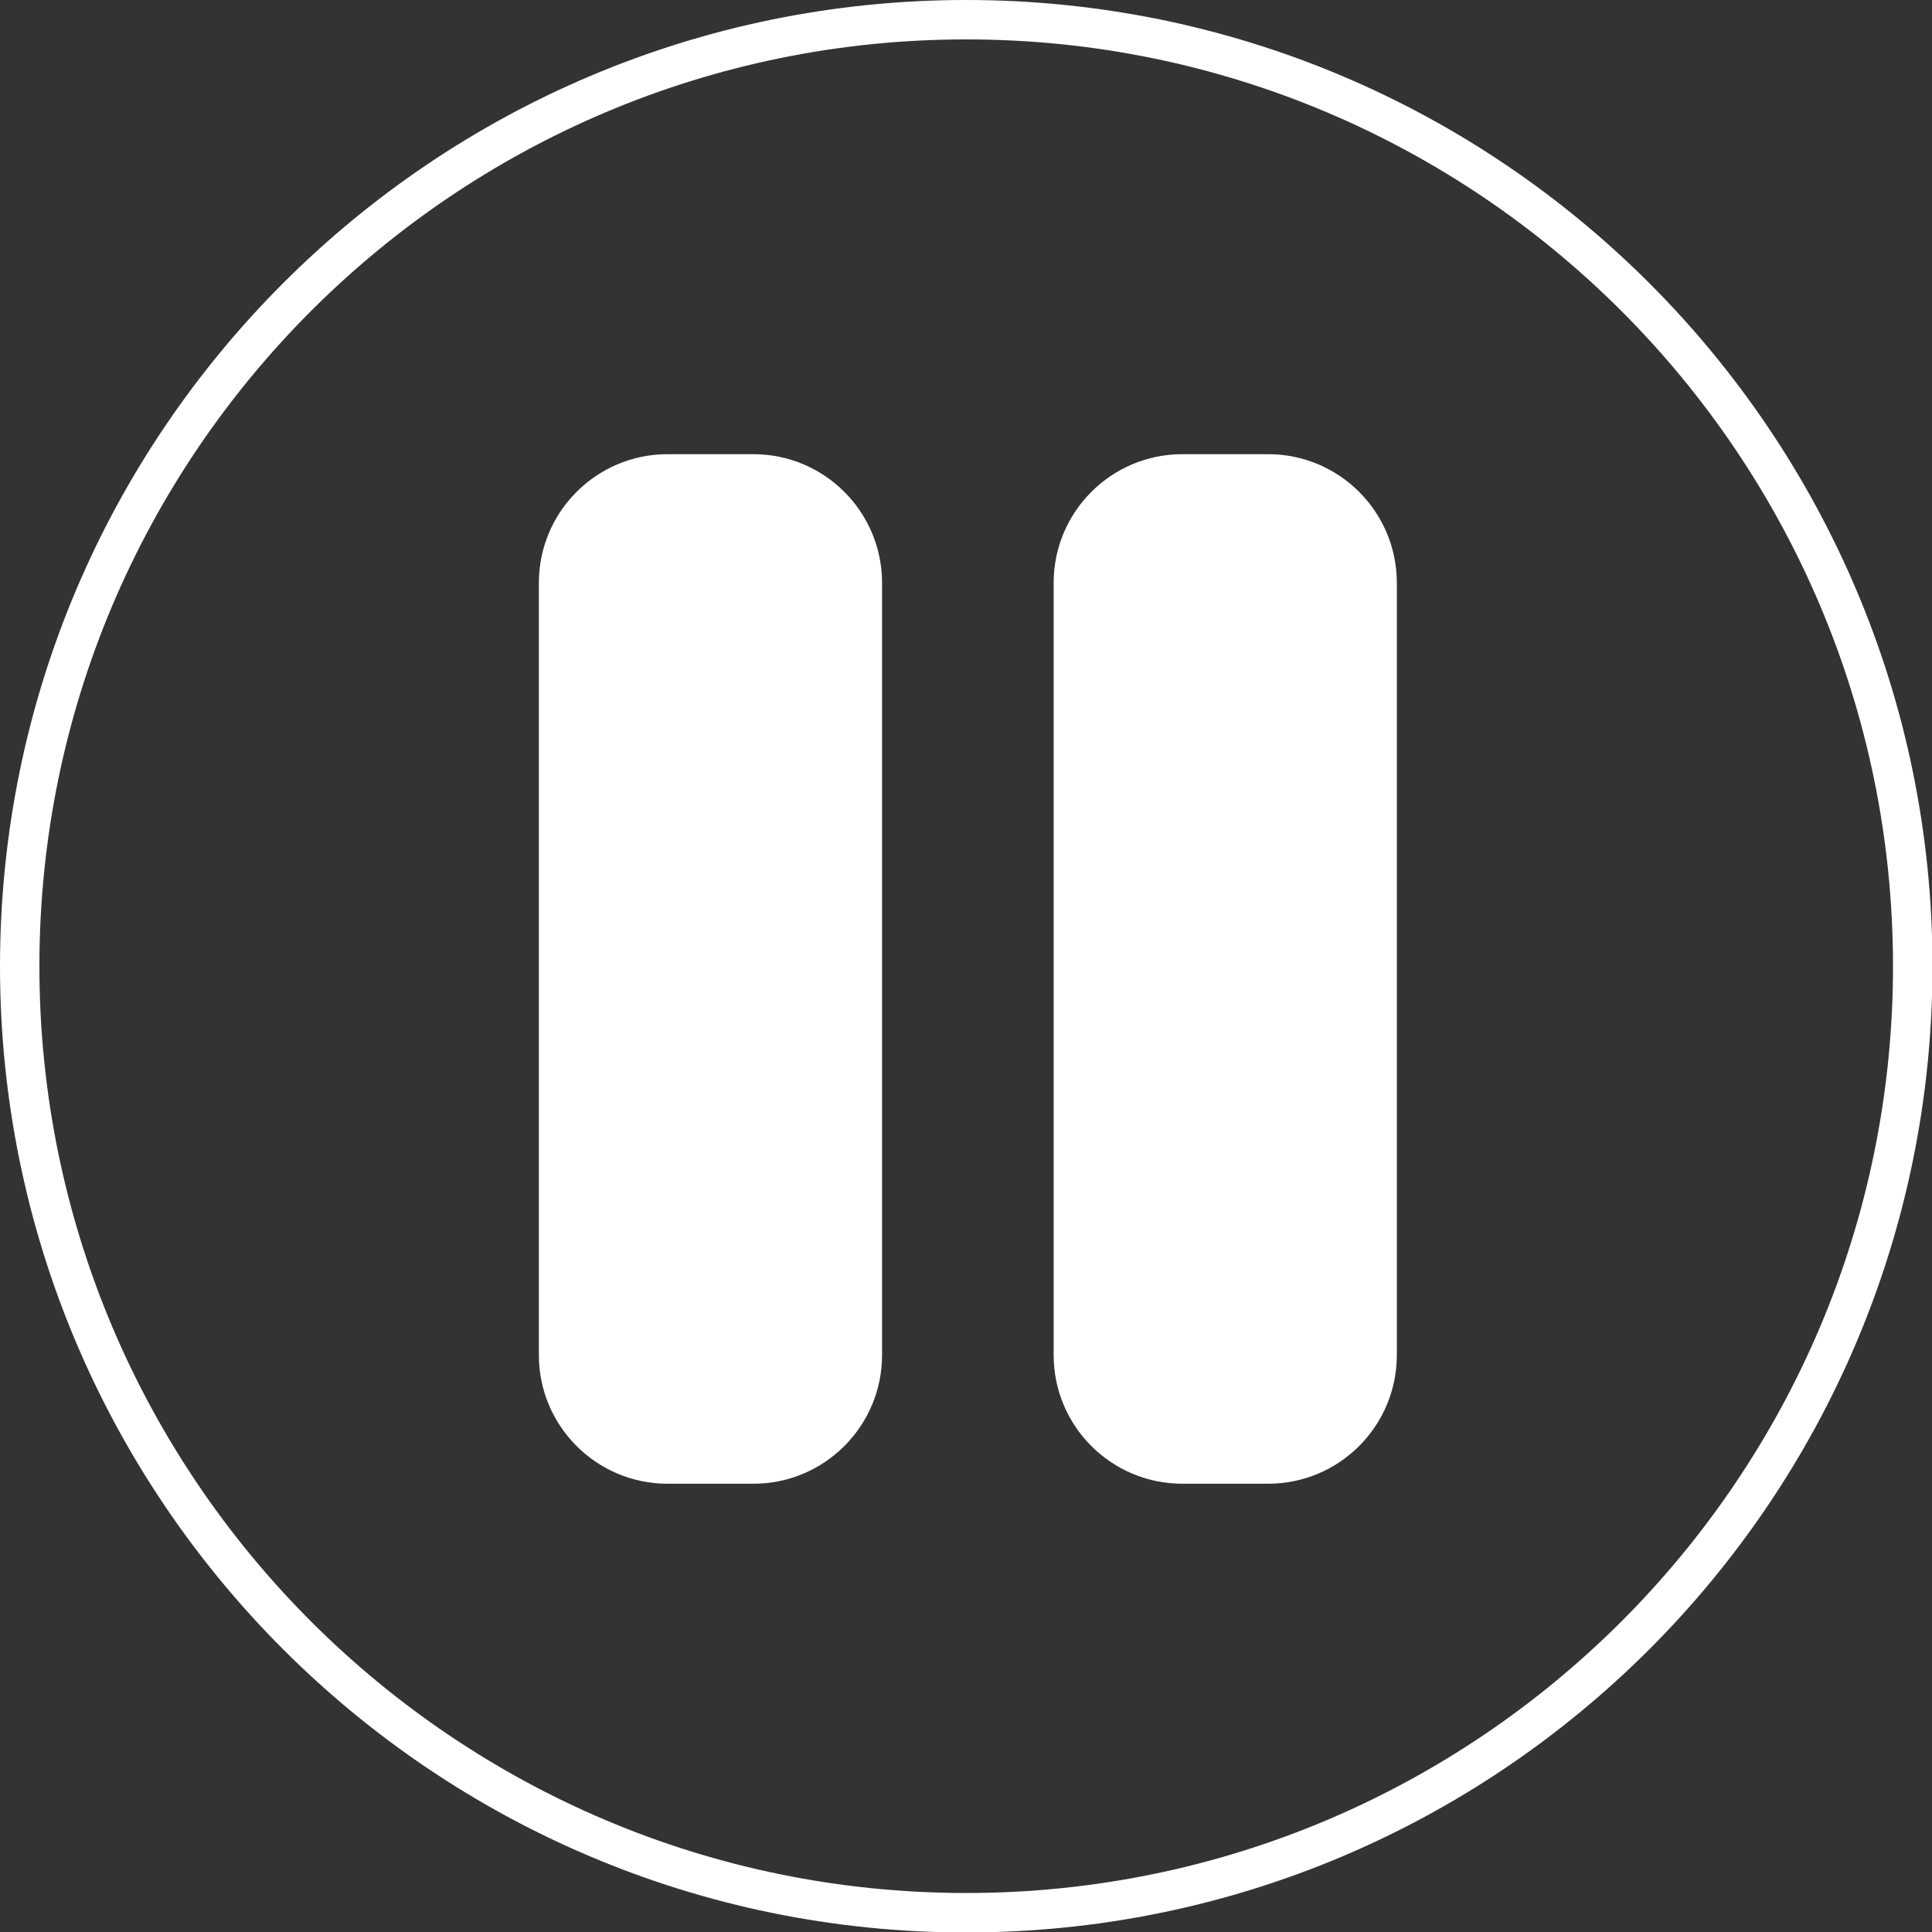 <?xml version="1.0" encoding="UTF-8" standalone="no"?>
<!DOCTYPE svg PUBLIC "-//W3C//DTD SVG 1.1//EN" "http://www.w3.org/Graphics/SVG/1.1/DTD/svg11.dtd">
<svg width="100%" height="100%" viewBox="0 0 49 49" version="1.1" xmlns="http://www.w3.org/2000/svg" xmlns:xlink="http://www.w3.org/1999/xlink" xml:space="preserve" xmlns:serif="http://www.serif.com/" style="fill-rule:evenodd;clip-rule:evenodd;stroke-linejoin:round;stroke-miterlimit:2;">
    <rect x="0" y="0" width="49" height="49" fill="#333333" stroke="none"/>
    <g id="Circle" transform="matrix(1.663,0,0,1.663,0,0)">
        <path d="M14.736,0C22.869,0 29.472,6.603 29.472,14.736C29.472,22.869 22.869,29.472 14.736,29.472C6.603,29.472 0,22.869 0,14.736C0,6.603 6.603,0 14.736,0ZM14.736,0.601C22.537,0.601 28.87,6.935 28.87,14.736C28.87,22.537 22.537,28.87 14.736,28.87C6.935,28.87 0.601,22.537 0.601,14.736C0.601,6.935 6.935,0.601 14.736,0.601Z" style="fill:white;"/>
    </g>
    <g id="Pause" transform="matrix(0.068,0,0,0.068,13.667,7.167)">
        <path d="M48,64C21.5,64 0,85.5 0,112L0,400C0,426.5 21.5,448 48,448L80,448C106.5,448 128,426.5 128,400L128,112C128,85.5 106.5,64 80,64L48,64ZM240,64C213.5,64 192,85.5 192,112L192,400C192,426.5 213.5,448 240,448L272,448C298.5,448 320,426.5 320,400L320,112C320,85.5 298.5,64 272,64L240,64Z" style="fill:white;fill-rule:nonzero;"/>
    </g>
</svg>
